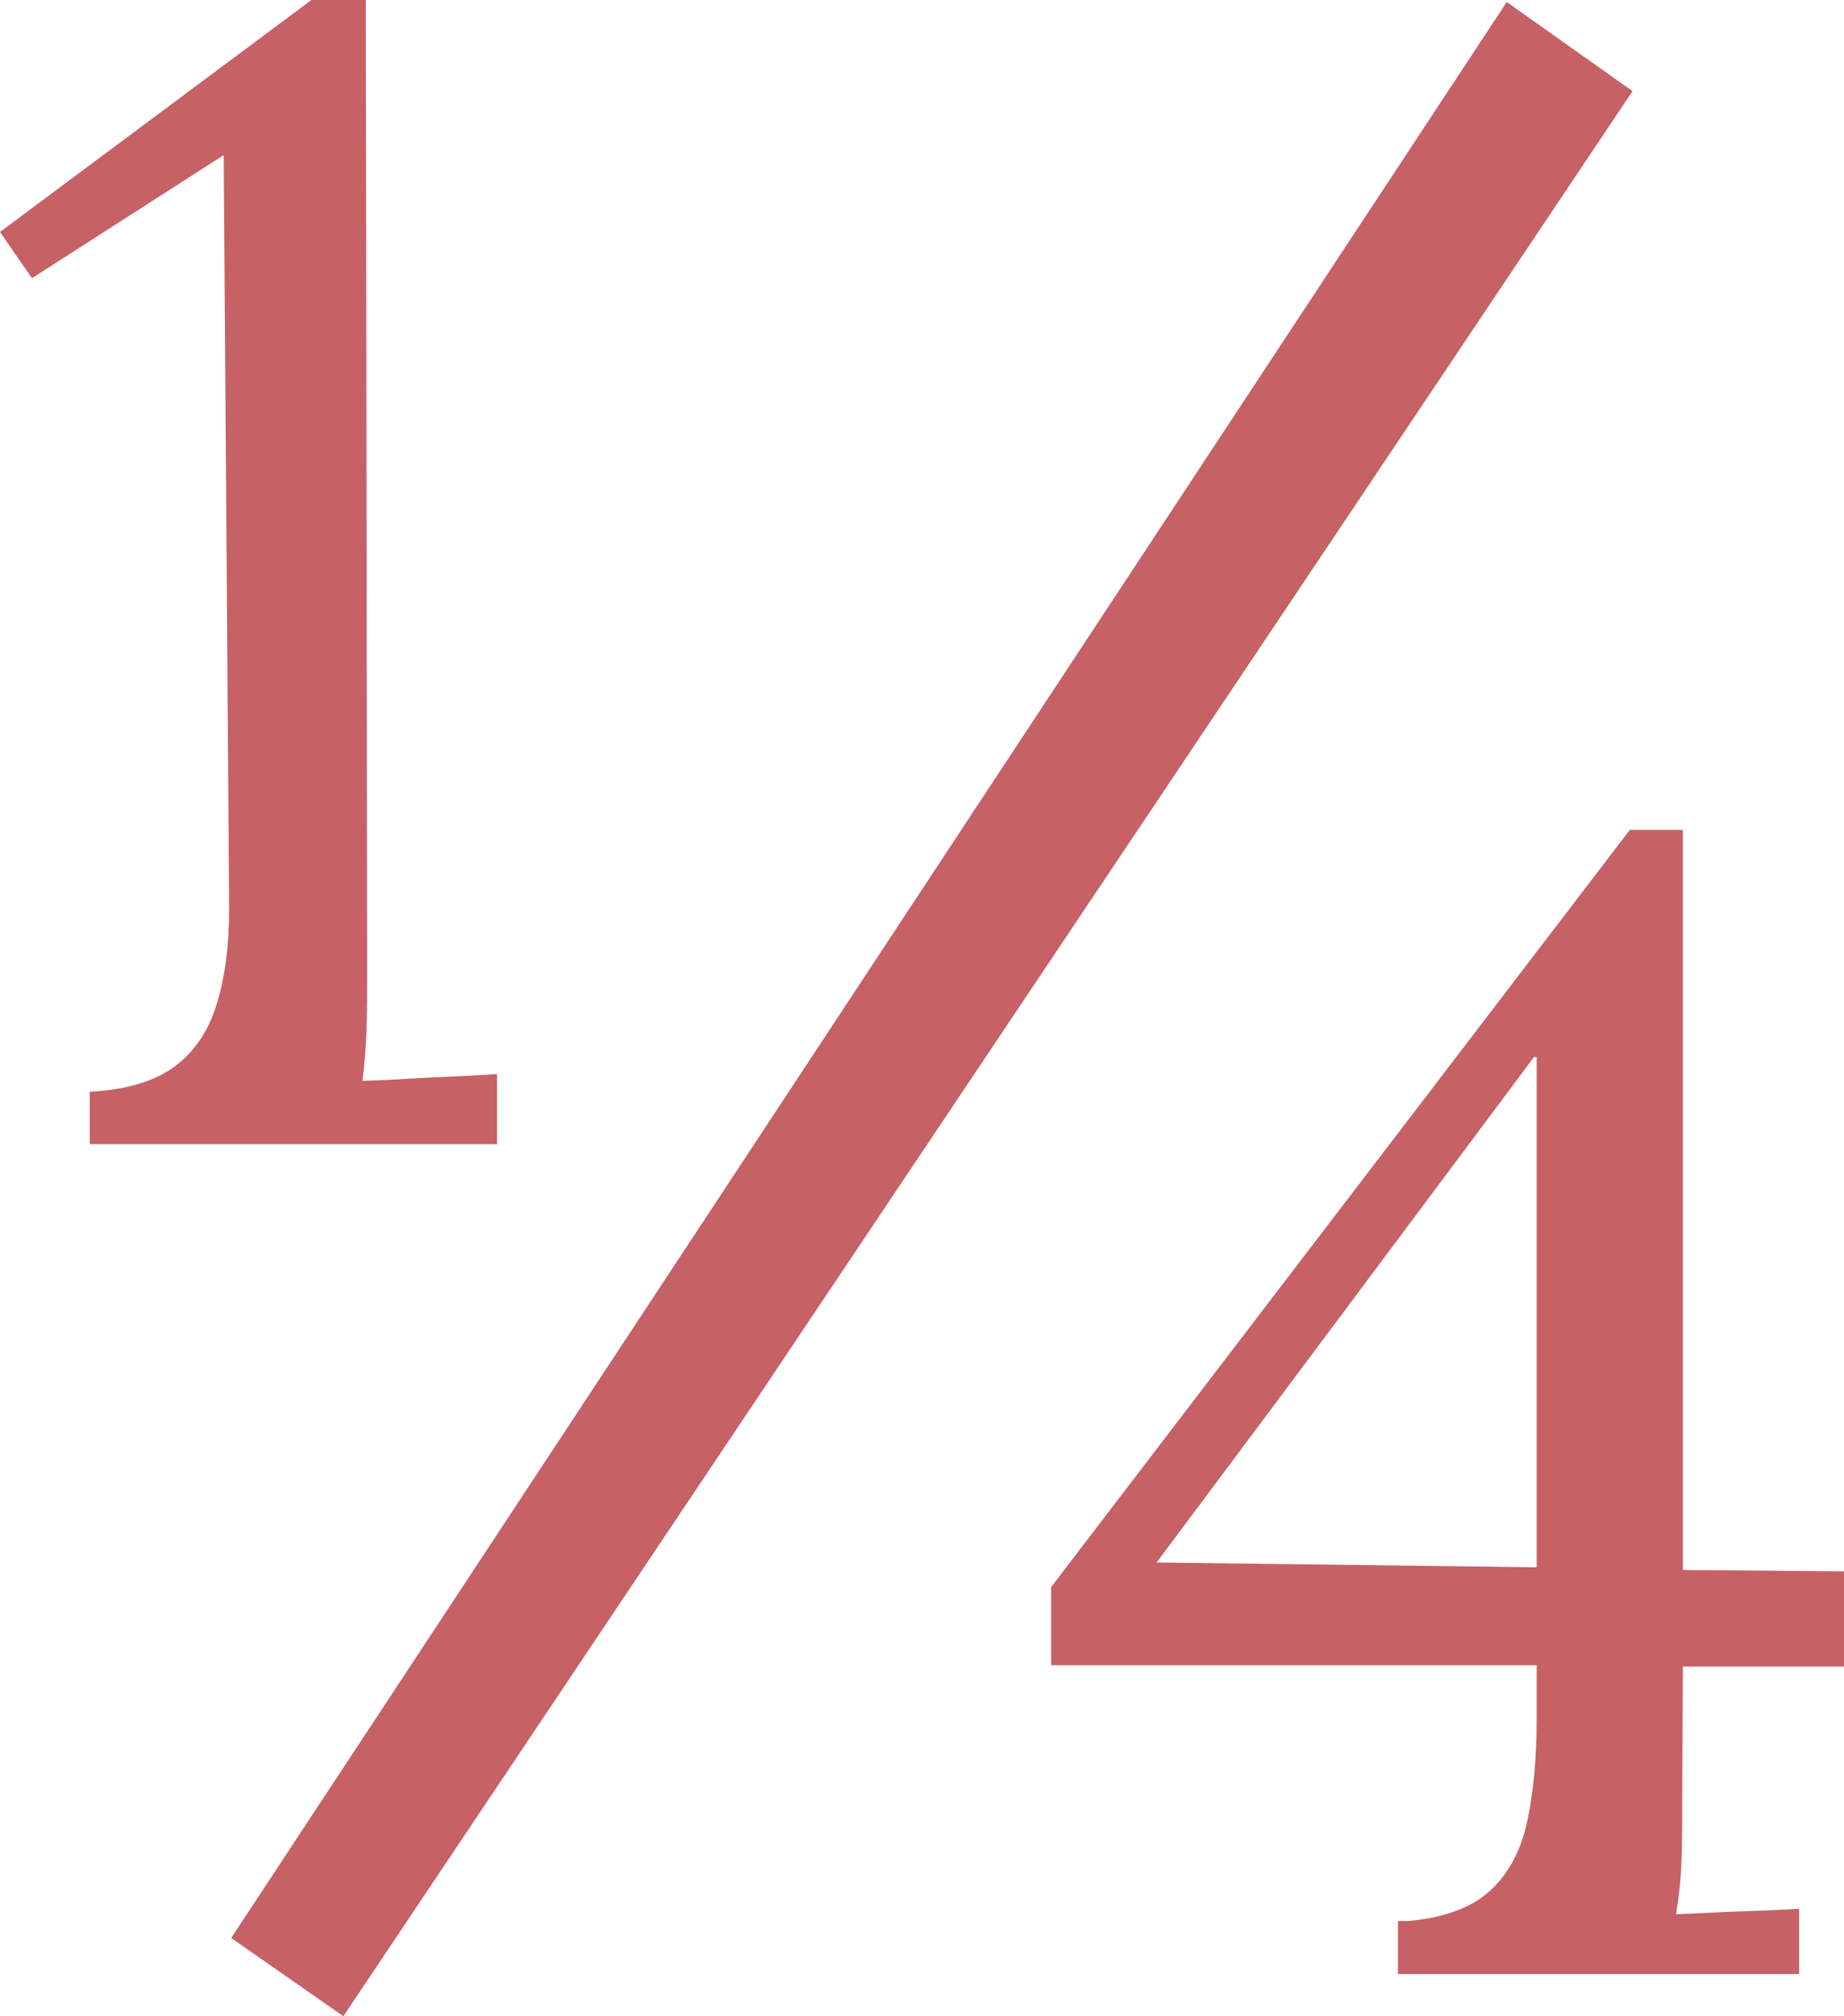 <?xml version="1.0" encoding="UTF-8"?>
<!-- Generator: Adobe Illustrator 26.2.1, SVG Export Plug-In . SVG Version: 6.00 Build 0)  -->
<svg xmlns="http://www.w3.org/2000/svg" xmlns:xlink="http://www.w3.org/1999/xlink" version="1.1" id="Calque_1" x="0px" y="0px" viewBox="0 0 271.2 296.4" style="enable-background:new 0 0 271.2 296.4;" xml:space="preserve">
<style type="text/css">
	.st0{fill:#C66166;}
</style>
<path class="st0" d="M13.2,168.3v-7.8c5.5-0.3,9.7-1.6,12.6-3.8c2.9-2.2,4.9-5.2,6.1-9.2c1.2-3.9,1.8-8.5,1.8-13.9L32.9,22.8  L4.7,40.9L0,34.1L45.8,0h8l0.2,142.7c0,3,0,5.9-0.1,8.7c-0.1,2.8-0.3,5.3-0.6,7.5c3.3-0.1,6.6-0.3,9.9-0.5c3.3-0.1,6.6-0.3,9.9-0.5  v10.3H13.2z"></path>
<path class="st0" d="M50.5,296.4L34,284.9L221.6,0.3l18.5,13.1L50.5,296.4z"></path>
<path class="st0" d="M247.4,264.7c0,3.1,0,6.1-0.1,8.9s-0.4,5.4-0.8,7.8c3.1-0.1,6.2-0.3,9.2-0.4c3-0.1,6-0.2,8.9-0.4v9.6h-59v-7.8  h1.6c5.3-0.5,9.3-2,12-4.5c2.7-2.5,4.5-5.9,5.4-10.1s1.4-9.2,1.4-15v-8h-71.4v-11.5L239.7,122h7.8v108.8l23.7,0.2V245h-23.7  L247.4,264.7L247.4,264.7z M225.6,155.4l-55.5,74.3l55.9,0.7v-75L225.6,155.4L225.6,155.4z"></path>
</svg>

